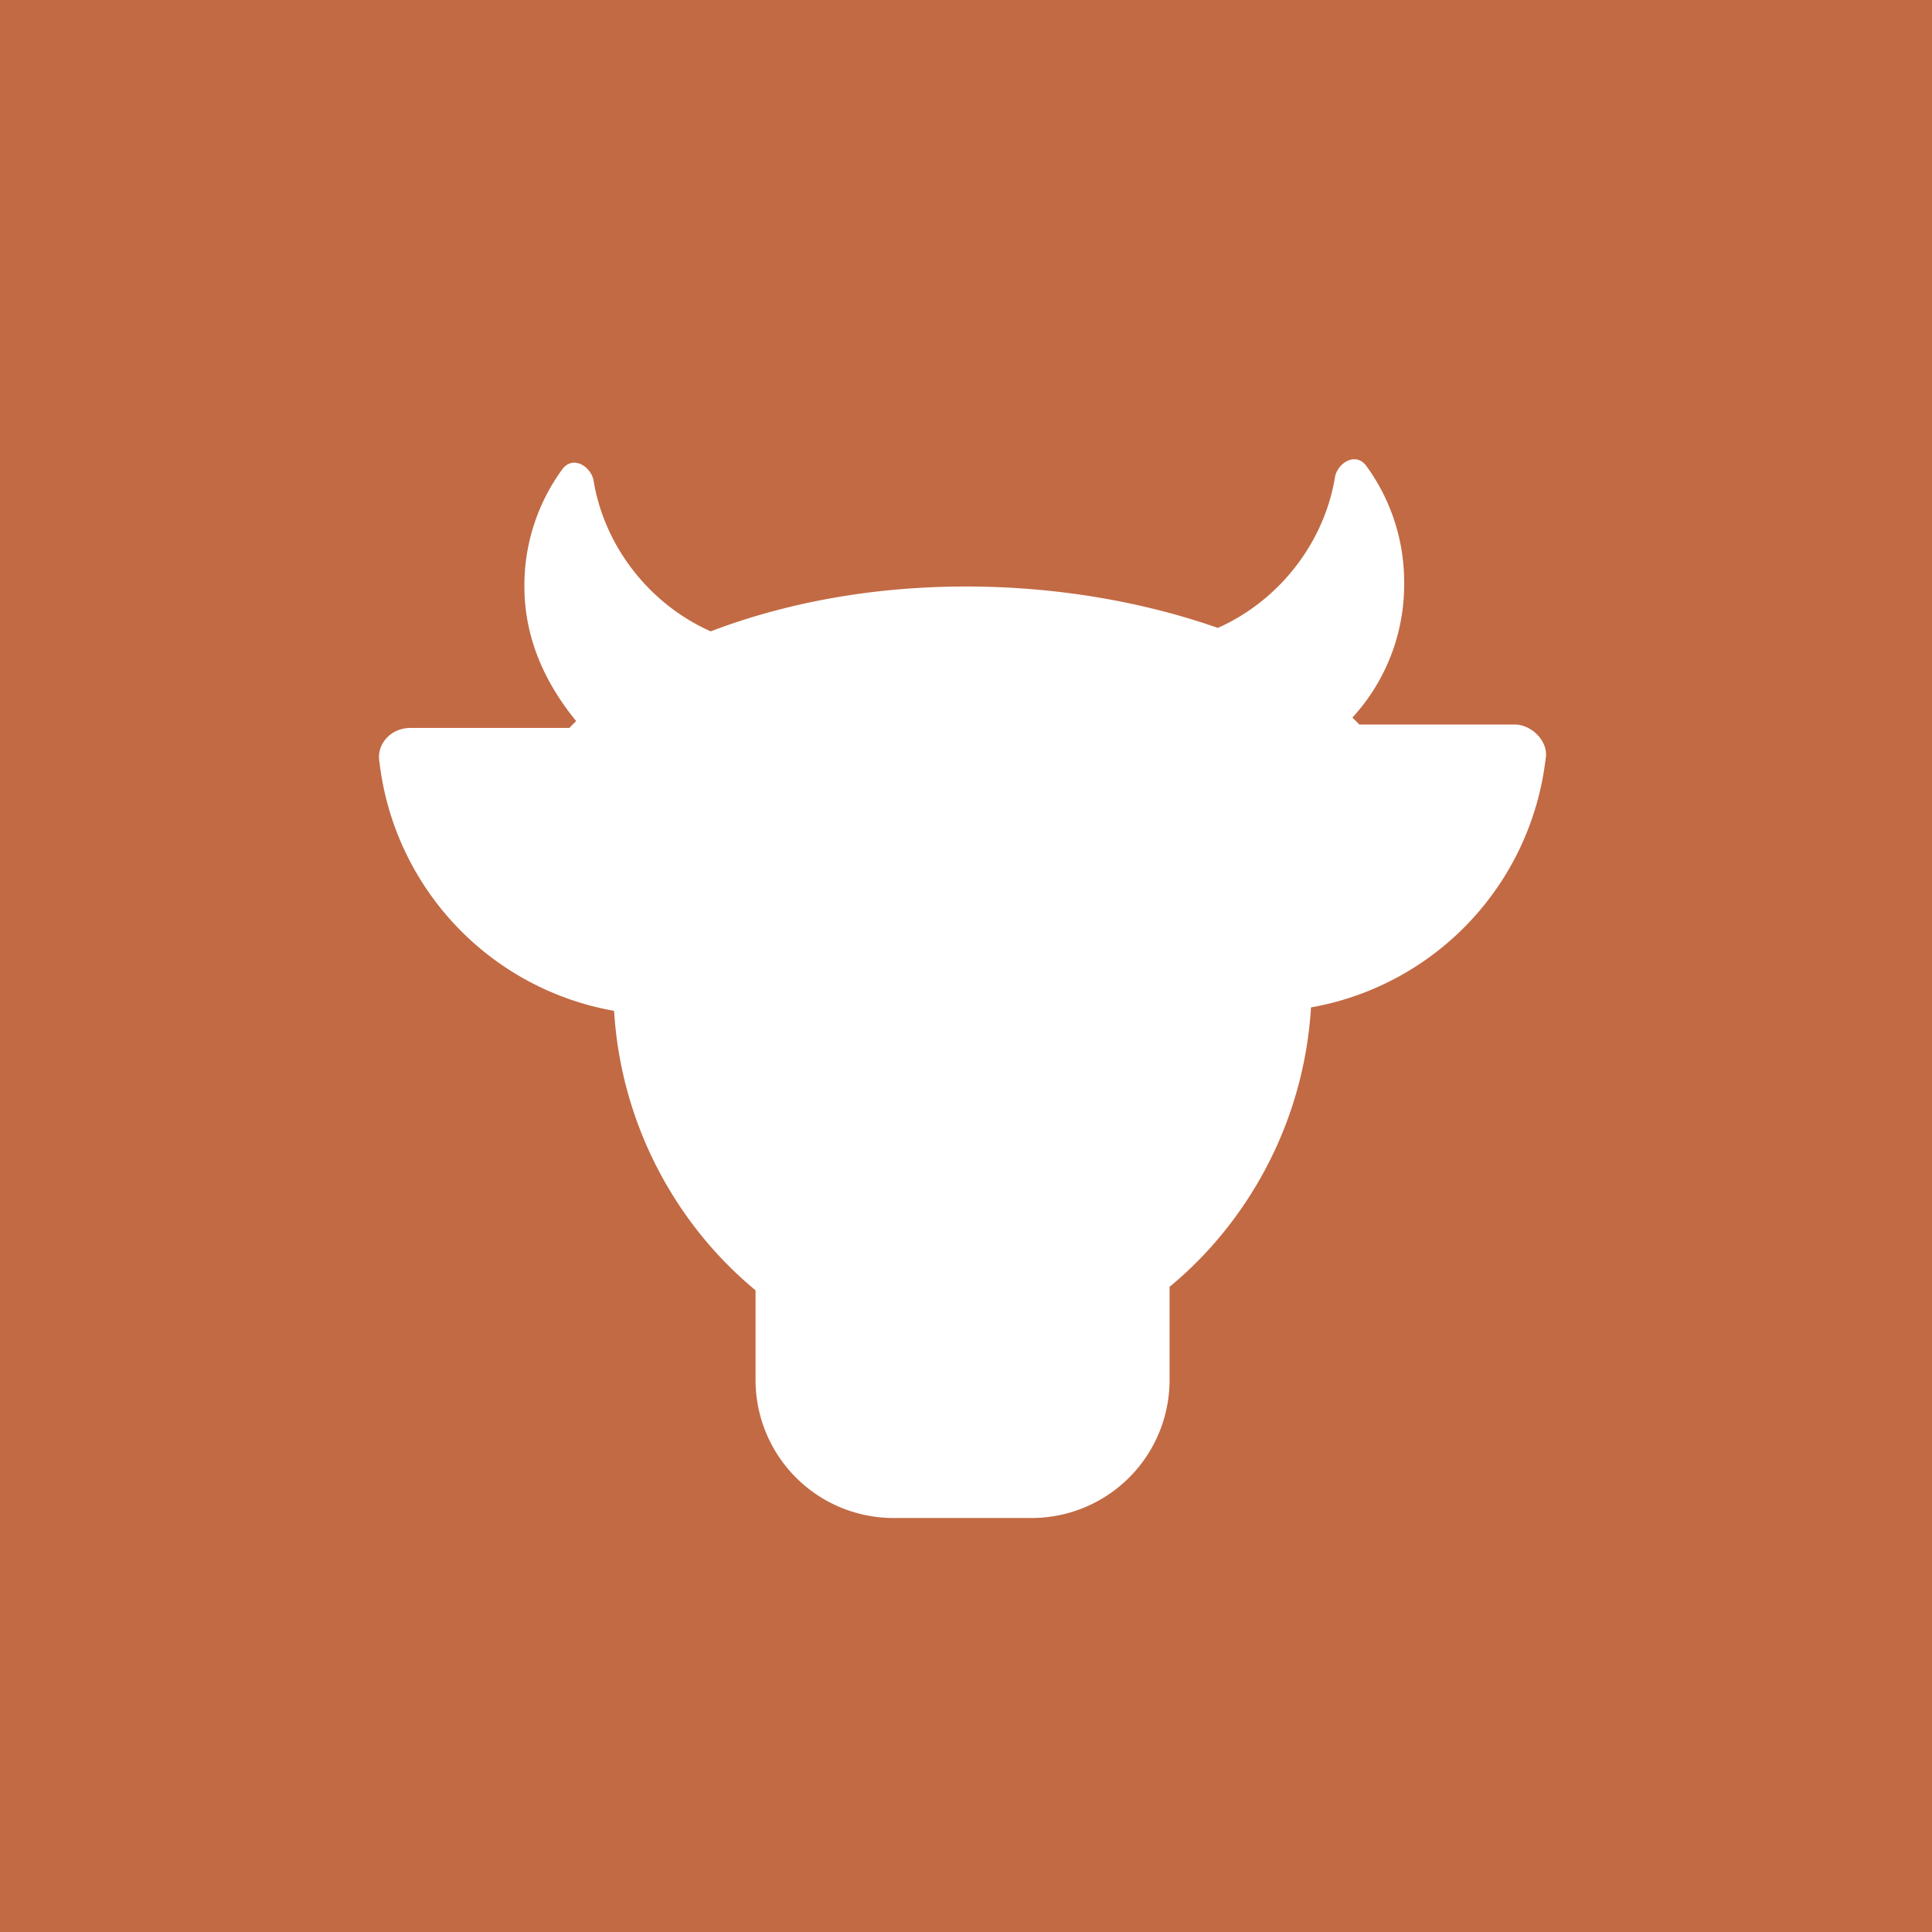 <svg height="56" width="56" xmlns="http://www.w3.org/2000/svg"><path d="m0 0h56v56h-56z" fill="#c26a44"/><path d="m39.4 21a5.9 5.9 0 0 0 -.2-.2 5.7 5.7 0 0 0 1.5-3.9 5.7 5.7 0 0 0 -1.1-3.4c-.3-.4-.8-.1-.9.3-.3 1.9-1.6 3.6-3.4 4.4-2-.7-4.5-1.2-7.3-1.2s-5.3.5-7.4 1.3c-1.8-.8-3.1-2.5-3.4-4.4-.1-.4-.6-.7-.9-.3a5.7 5.7 0 0 0 -1.1 3.4c0 1.5.6 2.8 1.5 3.9-.1.1-.1.1-.2.2h-4.6c-.6 0-1 .5-.9 1a8.3 8.3 0 0 0 6.8 7.2c.2 3.3 1.8 6.2 4.1 8.1v2.6a4 4 0 0 0 4 4h4a4 4 0 0 0 4-4v-2.7c2.3-1.9 3.9-4.8 4.1-8.1a8.3 8.3 0 0 0 6.8-7.2c.1-.5-.4-1-.9-1h-4.6z" fill="#fff"/></svg>